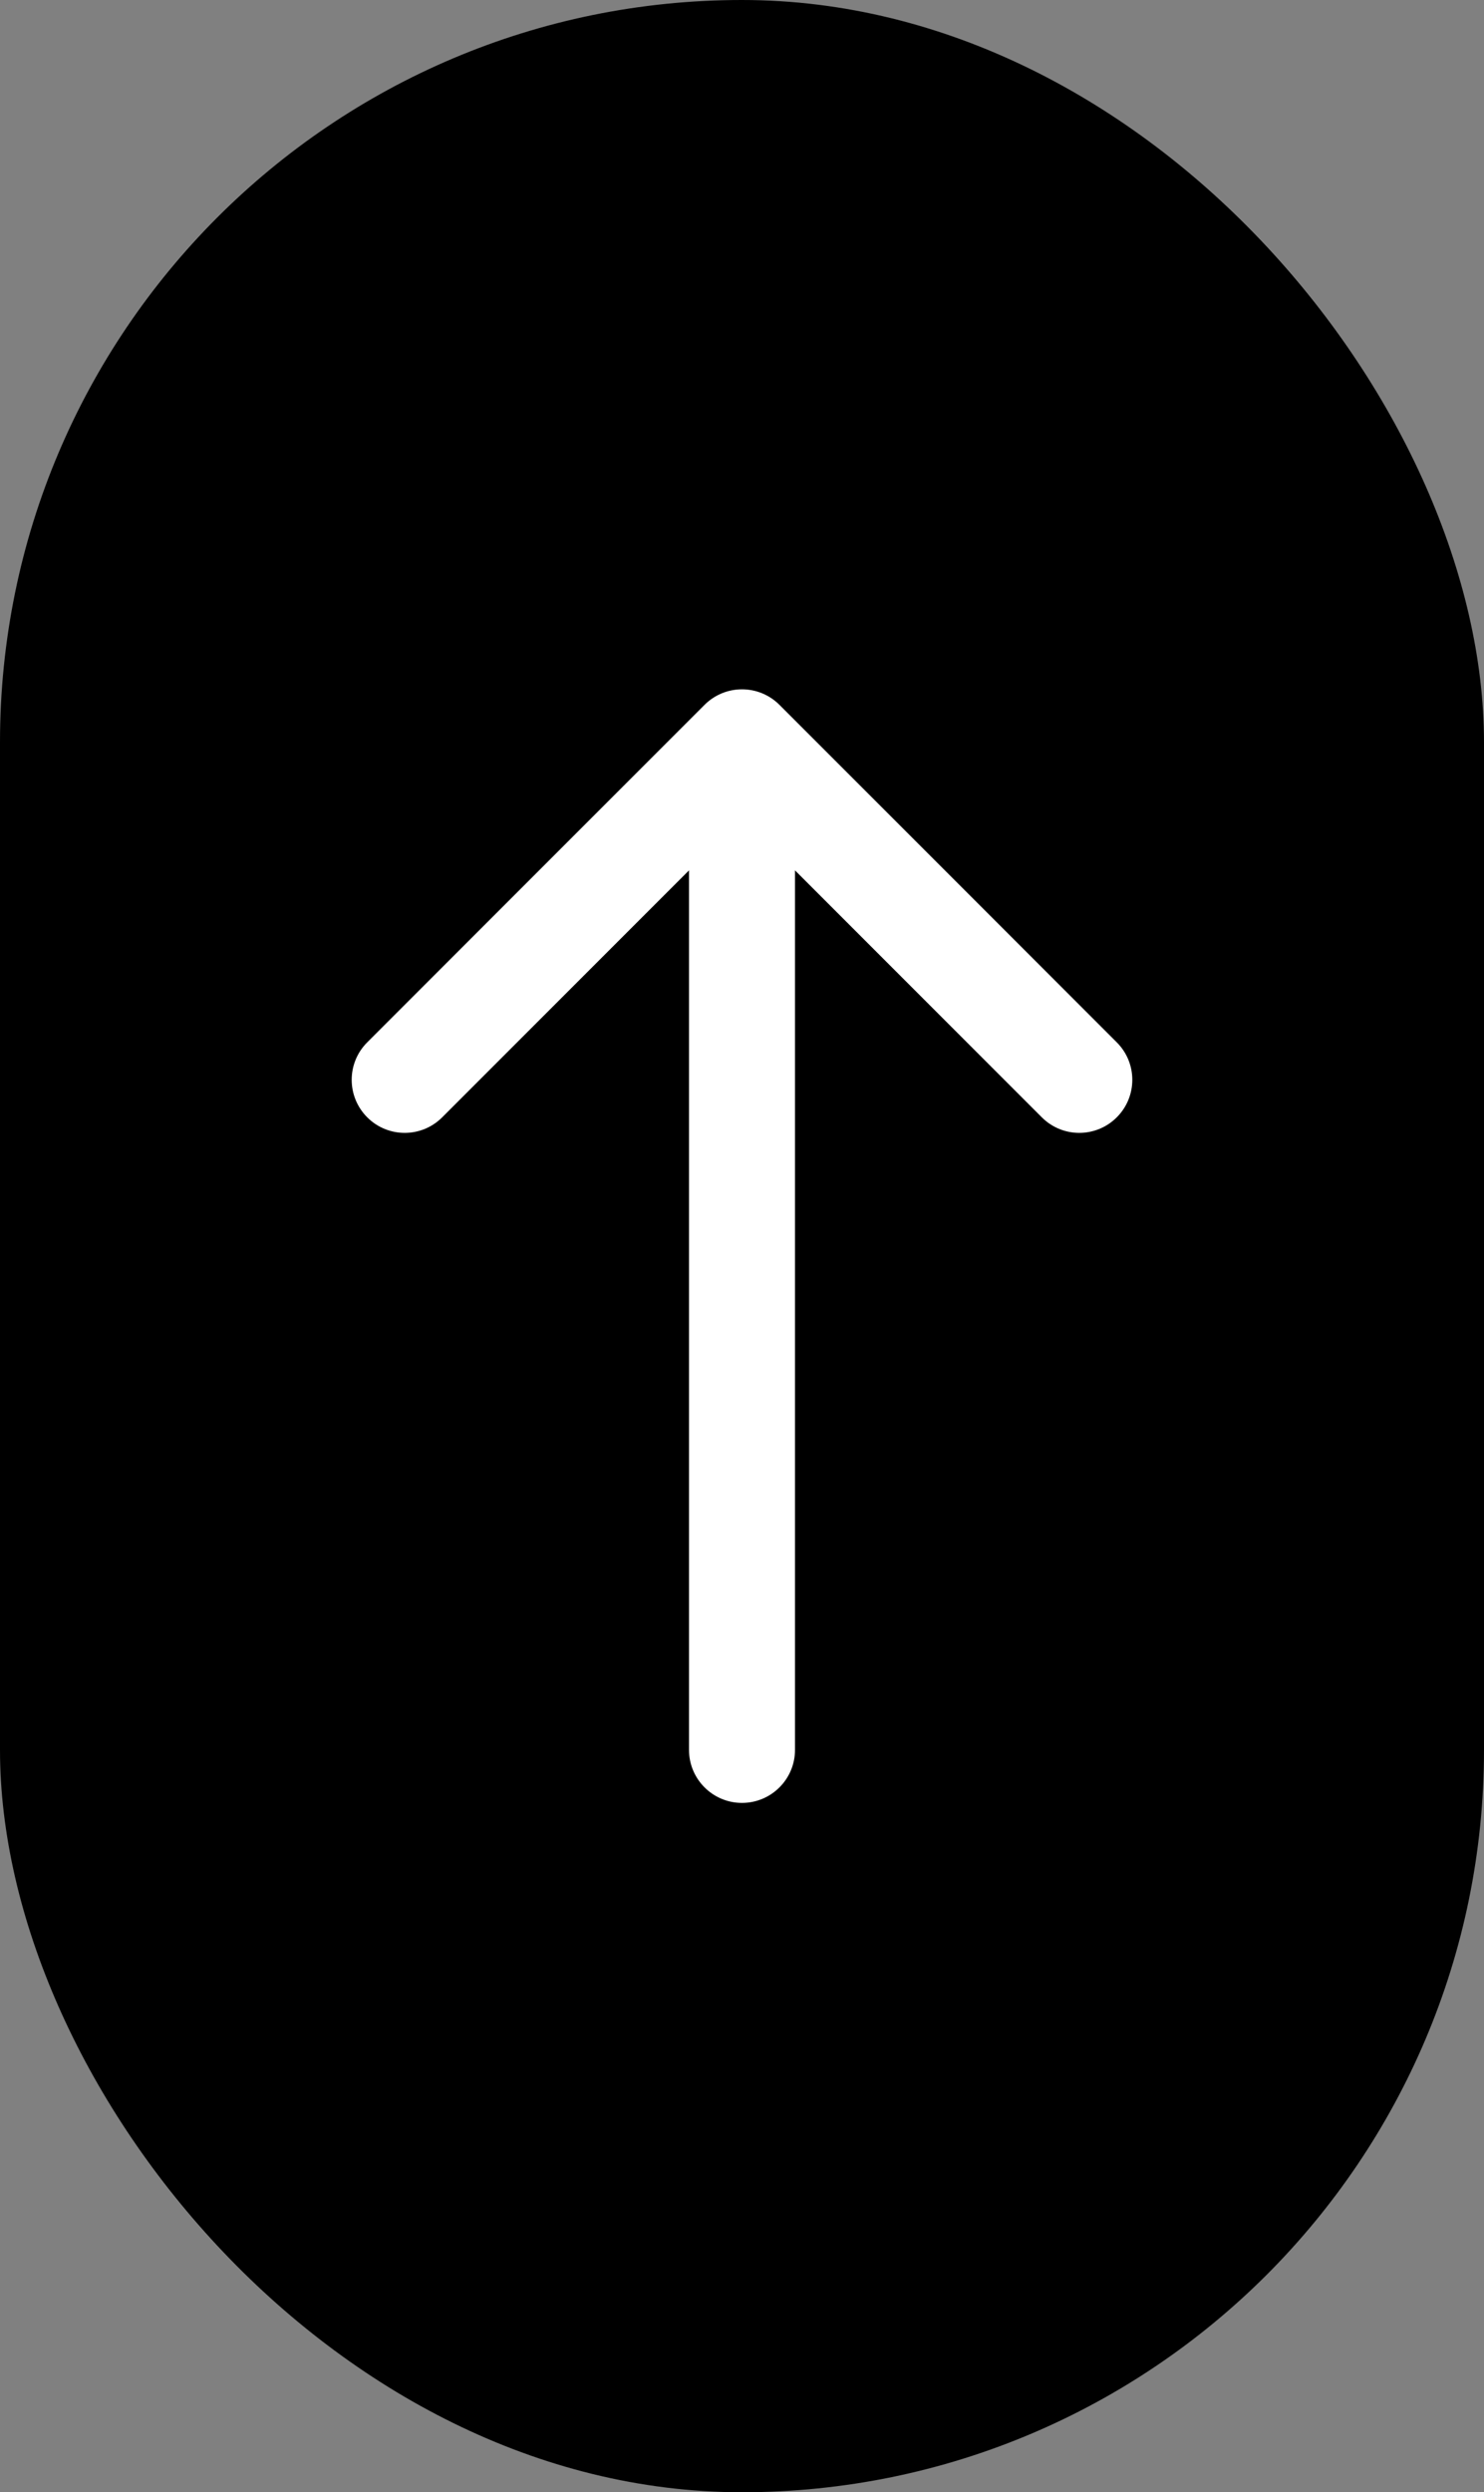 <?xml version="1.0" encoding="UTF-8"?> <svg xmlns="http://www.w3.org/2000/svg" width="28" height="47" viewBox="0 0 28 47" fill="none"><rect x="0" y="0" width="28" height="47" fill="#808080" stroke="none"/> <rect width="28" height="47" rx="14" fill="black"></rect> <path d="M13 33C13 33.552 13.448 34 14 34C14.552 34 15 33.552 15 33L13 33ZM14.707 13.293C14.317 12.902 13.683 12.902 13.293 13.293L6.929 19.657C6.538 20.047 6.538 20.68 6.929 21.071C7.319 21.462 7.953 21.462 8.343 21.071L14 15.414L19.657 21.071C20.047 21.462 20.68 21.462 21.071 21.071C21.462 20.68 21.462 20.047 21.071 19.657L14.707 13.293ZM15 33L15 14L13 14L13 33L15 33Z" fill="white"></path> </svg> 